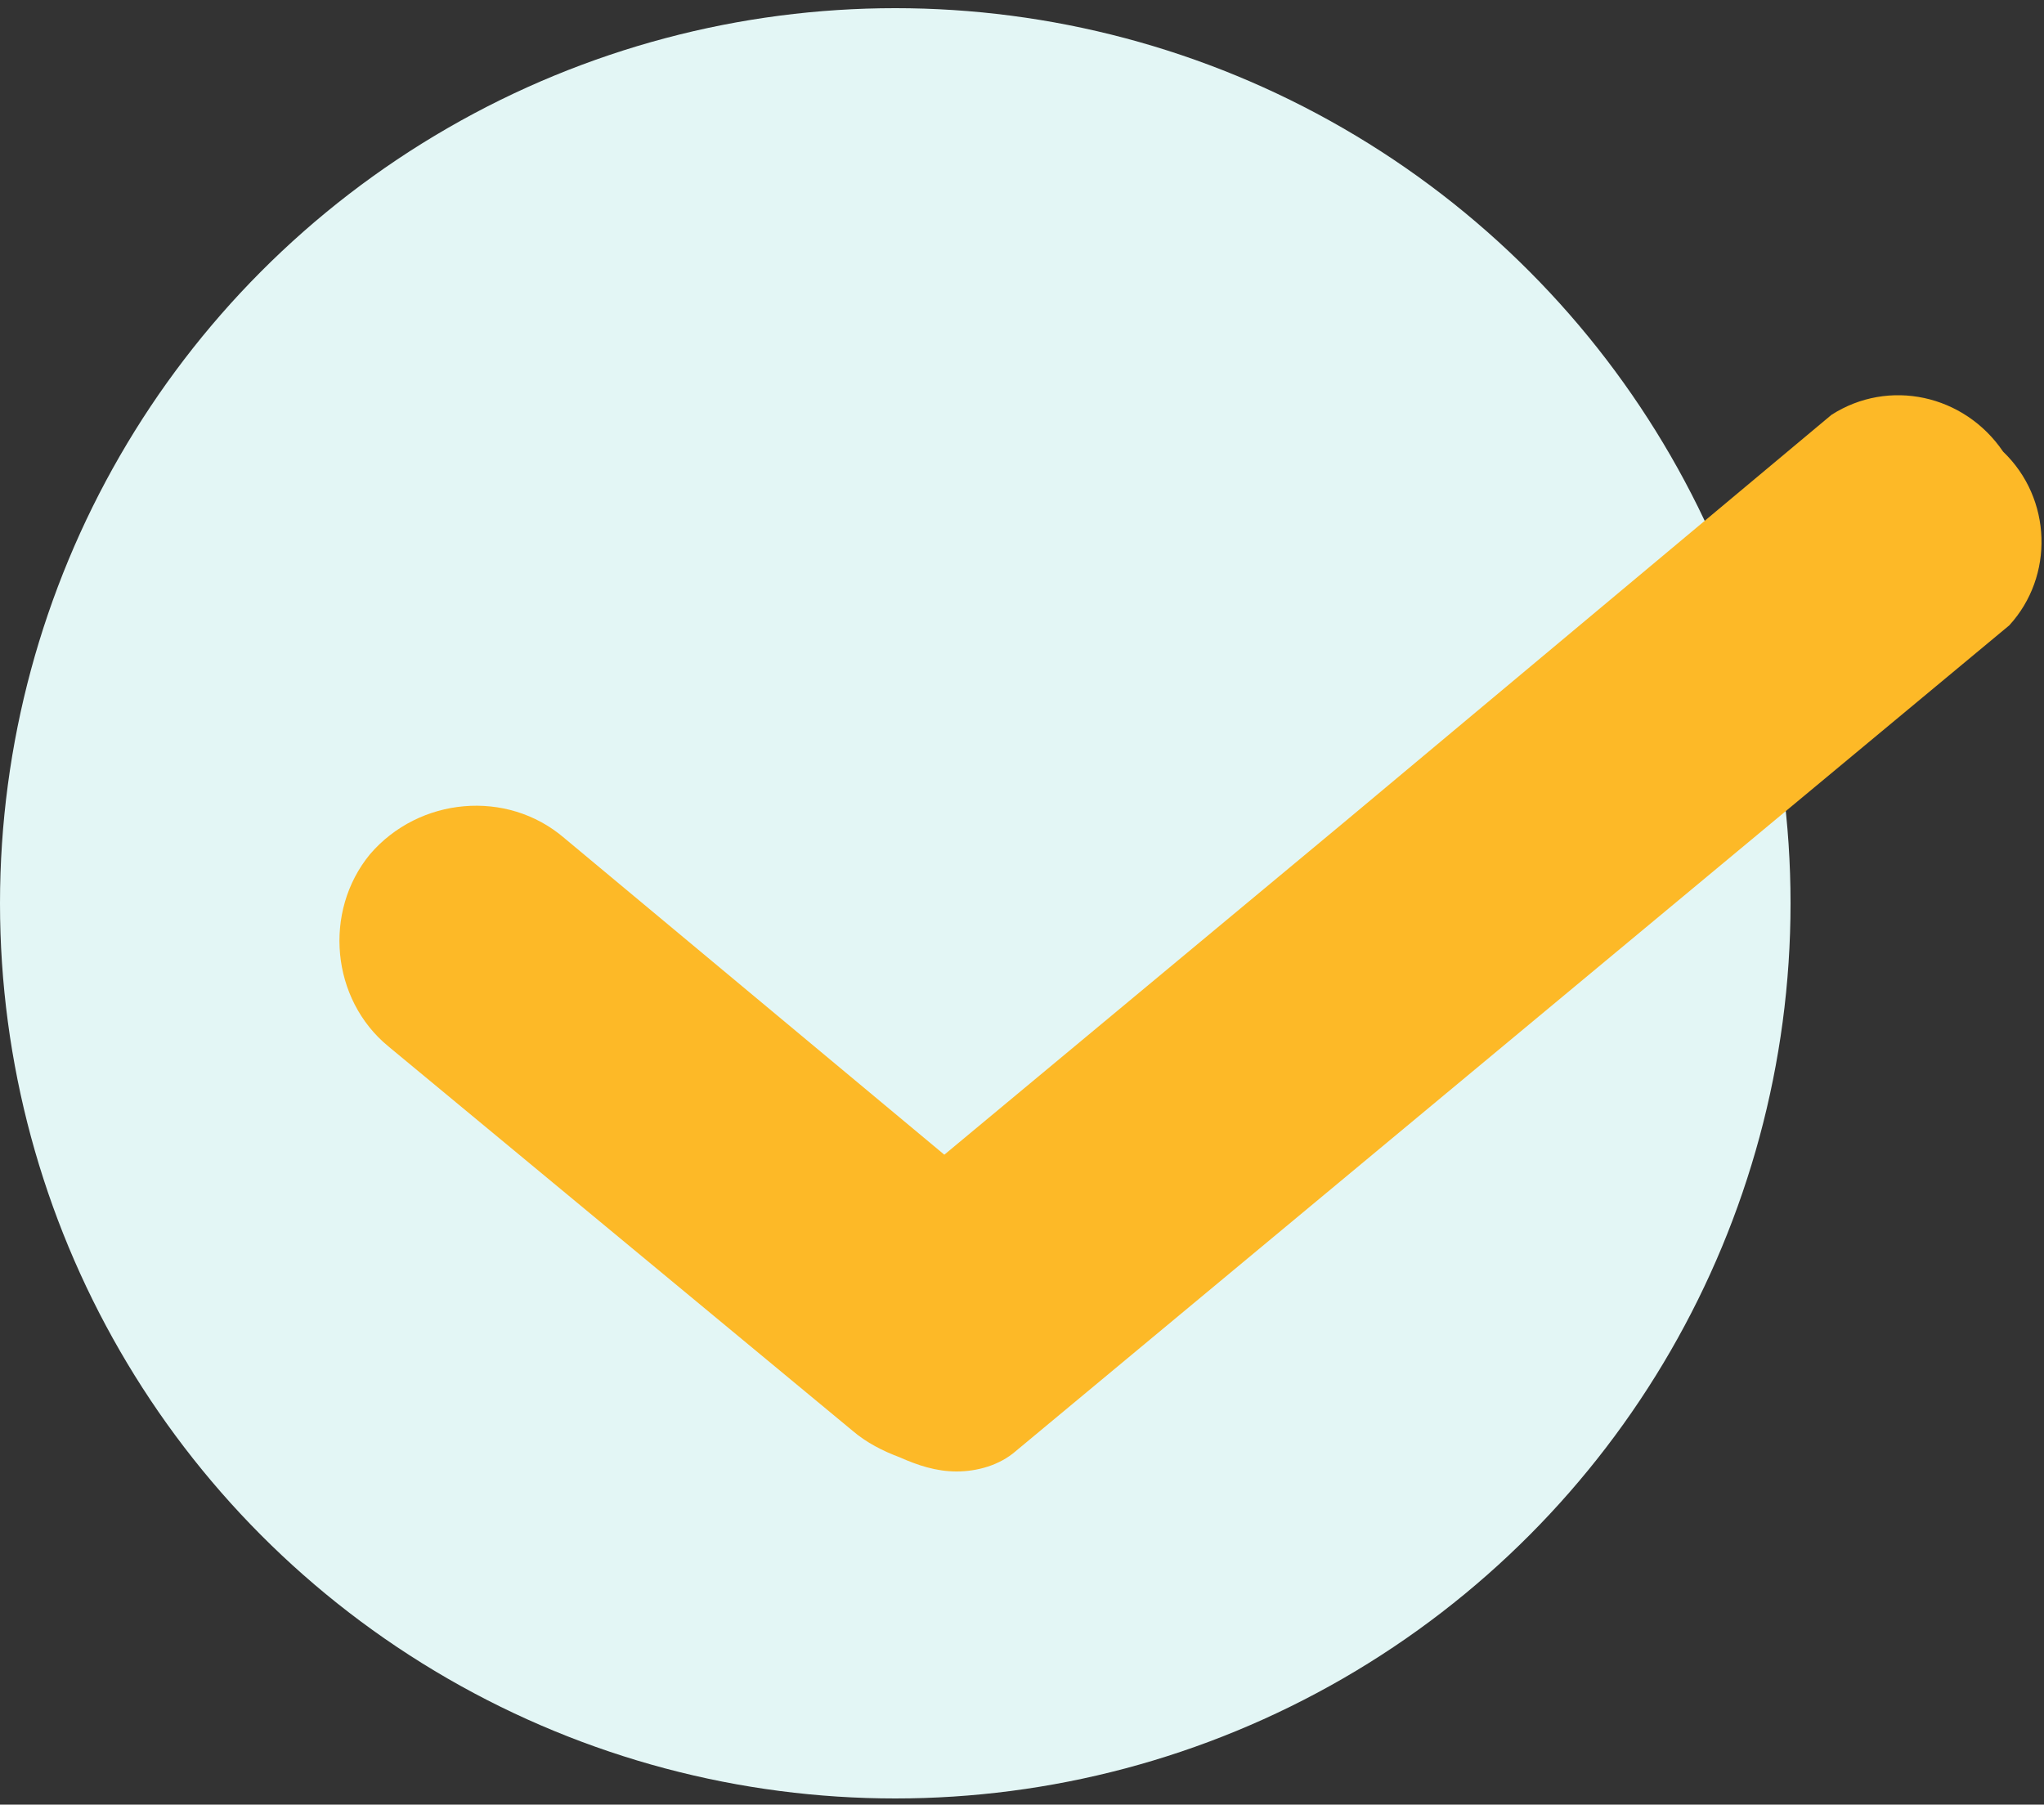 <?xml version="1.0" encoding="utf-8"?>
<!-- Generator: Adobe Illustrator 26.0.1, SVG Export Plug-In . SVG Version: 6.00 Build 0)  -->
<svg version="1.1" id="Capa_1" xmlns="http://www.w3.org/2000/svg" xmlns:xlink="http://www.w3.org/1999/xlink" x="0px" y="0px"
	 viewBox="0 0 100 88.3" style="enable-background:new 0 0 100 88.3;" xml:space="preserve">
<rect x="0" y="0" width="100" height="88.3" fill="#333333" stroke="none"/>
<style type="text/css">
	.st0{fill:#E3F6F5;}
	.st1{fill:#FDB927;}
</style>
<g>
	<circle id="Elipse_12" class="st0" cx="43.8" cy="44.2" r="43.8"/>
	<path id="Unión_1" class="st1" d="M44,71.3c-0.8-0.3-1.6-0.7-2.3-1.3L19,51.2c-2.8-2.3-3.2-6.6-0.9-9.4c0,0,0,0,0,0
		c2.4-2.8,6.7-3.2,9.5-0.8l18.6,15.5l19.6-16.3l23.8-19.9c2.8-1.8,6.5-1,8.4,1.8c2.4,2.3,2.5,6.1,0.3,8.5L49.7,71
		c-0.8,0.7-1.9,1-2.9,1C45.8,72,44.9,71.7,44,71.3z"/>
</g>
</svg>
